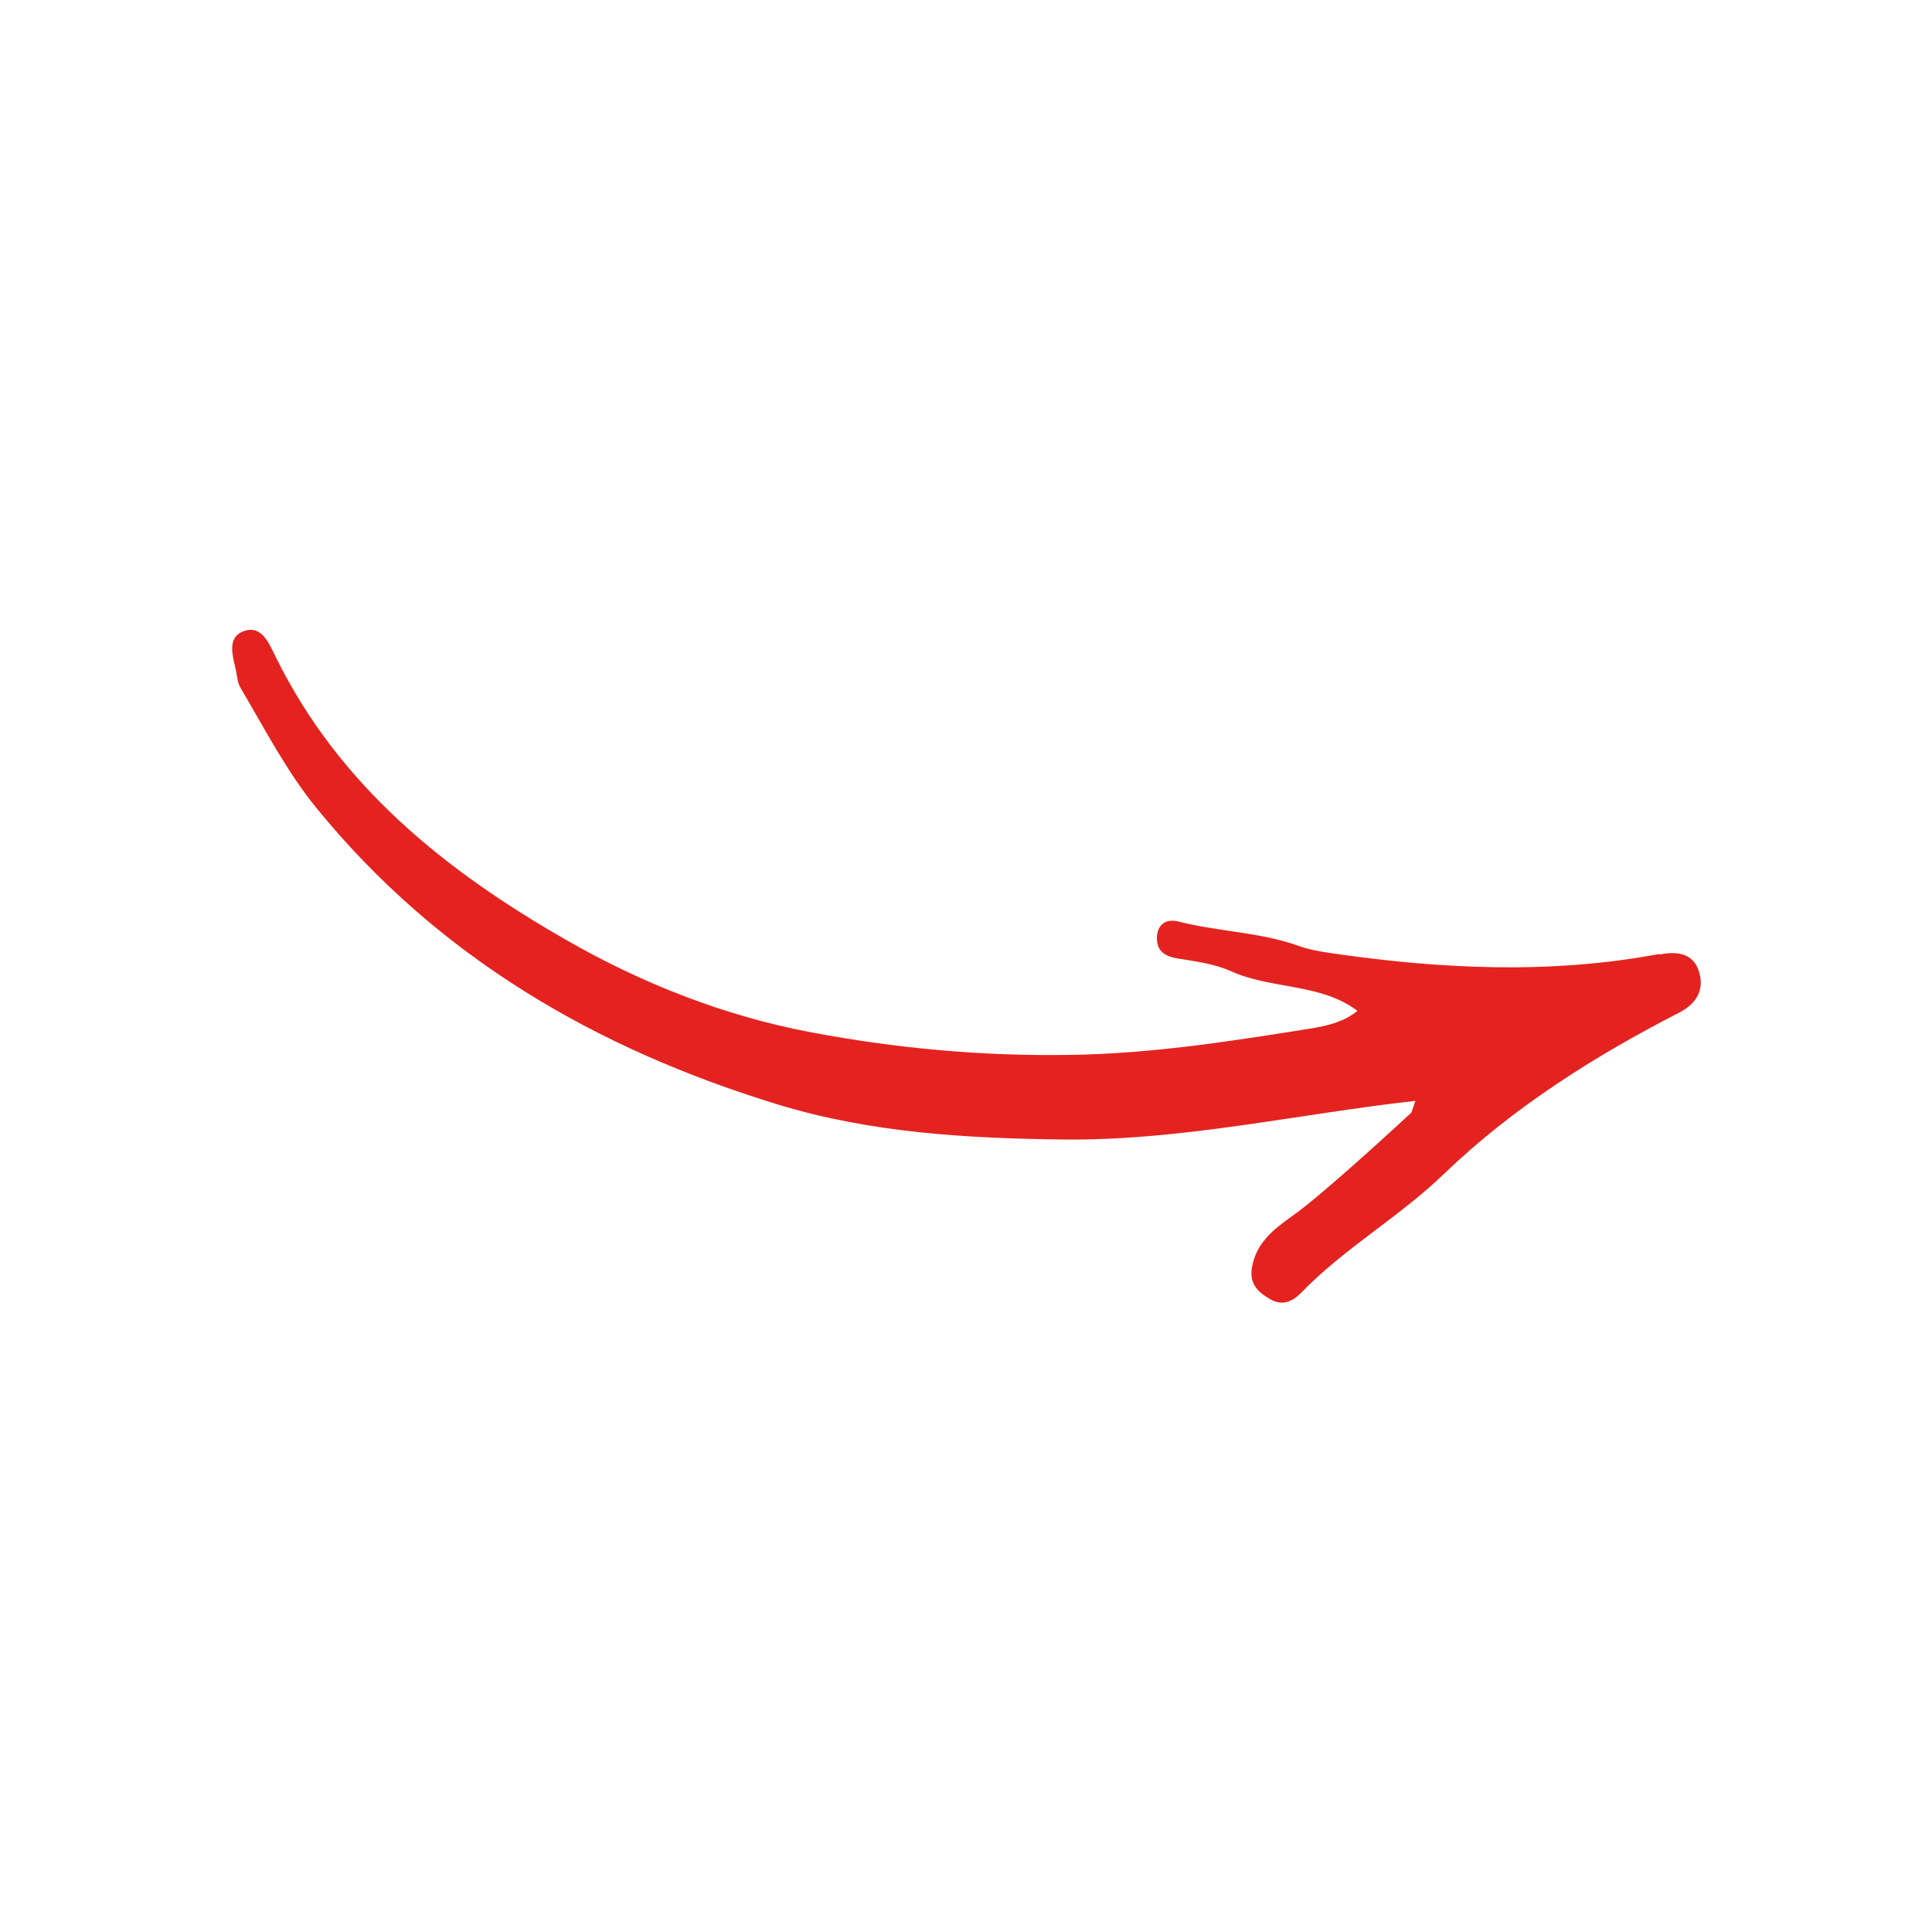 <svg xmlns="http://www.w3.org/2000/svg" id="_&#x421;&#x43B;&#x43E;&#x439;_1" data-name="&#x421;&#x43B;&#x43E;&#x439; 1" viewBox="0 0 50 50"><defs><style>      .cls-1 {        fill: #e42320;        stroke-width: 0px;      }    </style></defs><path class="cls-1" d="m42.94,24.69c-2.84.53-5.69.39-8.54-.03-.27-.04-.54-.09-.79-.18-1.01-.36-2.09-.37-3.11-.63-.31-.08-.55.06-.56.42,0,.34.19.47.51.53.48.08.98.14,1.42.34,1.05.47,2.3.3,3.26,1.02-.34.28-.75.38-1.16.45-2.07.33-4.15.66-6.26.69-2.27.04-4.54-.17-6.75-.59-2.21-.42-4.33-1.25-6.3-2.38-3.13-1.79-5.88-3.99-7.52-7.32-.17-.34-.36-.84-.82-.68-.47.16-.29.66-.21,1.04.03.15.04.31.12.44.62,1.05,1.18,2.14,1.95,3.09,3.15,3.87,7.25,6.25,11.97,7.69,2.4.73,4.88.87,7.34.9,3.07.04,6.09-.66,9.14-1-.03-.04-.02-.03,0,0,0,0,0,0,0,0l-.1.3s-2.28,2.12-3.1,2.69c-.48.34-.92.69-1.03,1.32-.07.41.14.63.45.81.31.19.57.1.82-.15,1.12-1.16,2.54-1.96,3.7-3.08,1.79-1.72,3.88-3.04,6.08-4.17.51-.26.67-.66.5-1.12-.15-.4-.52-.48-.99-.39Z"></path></svg>